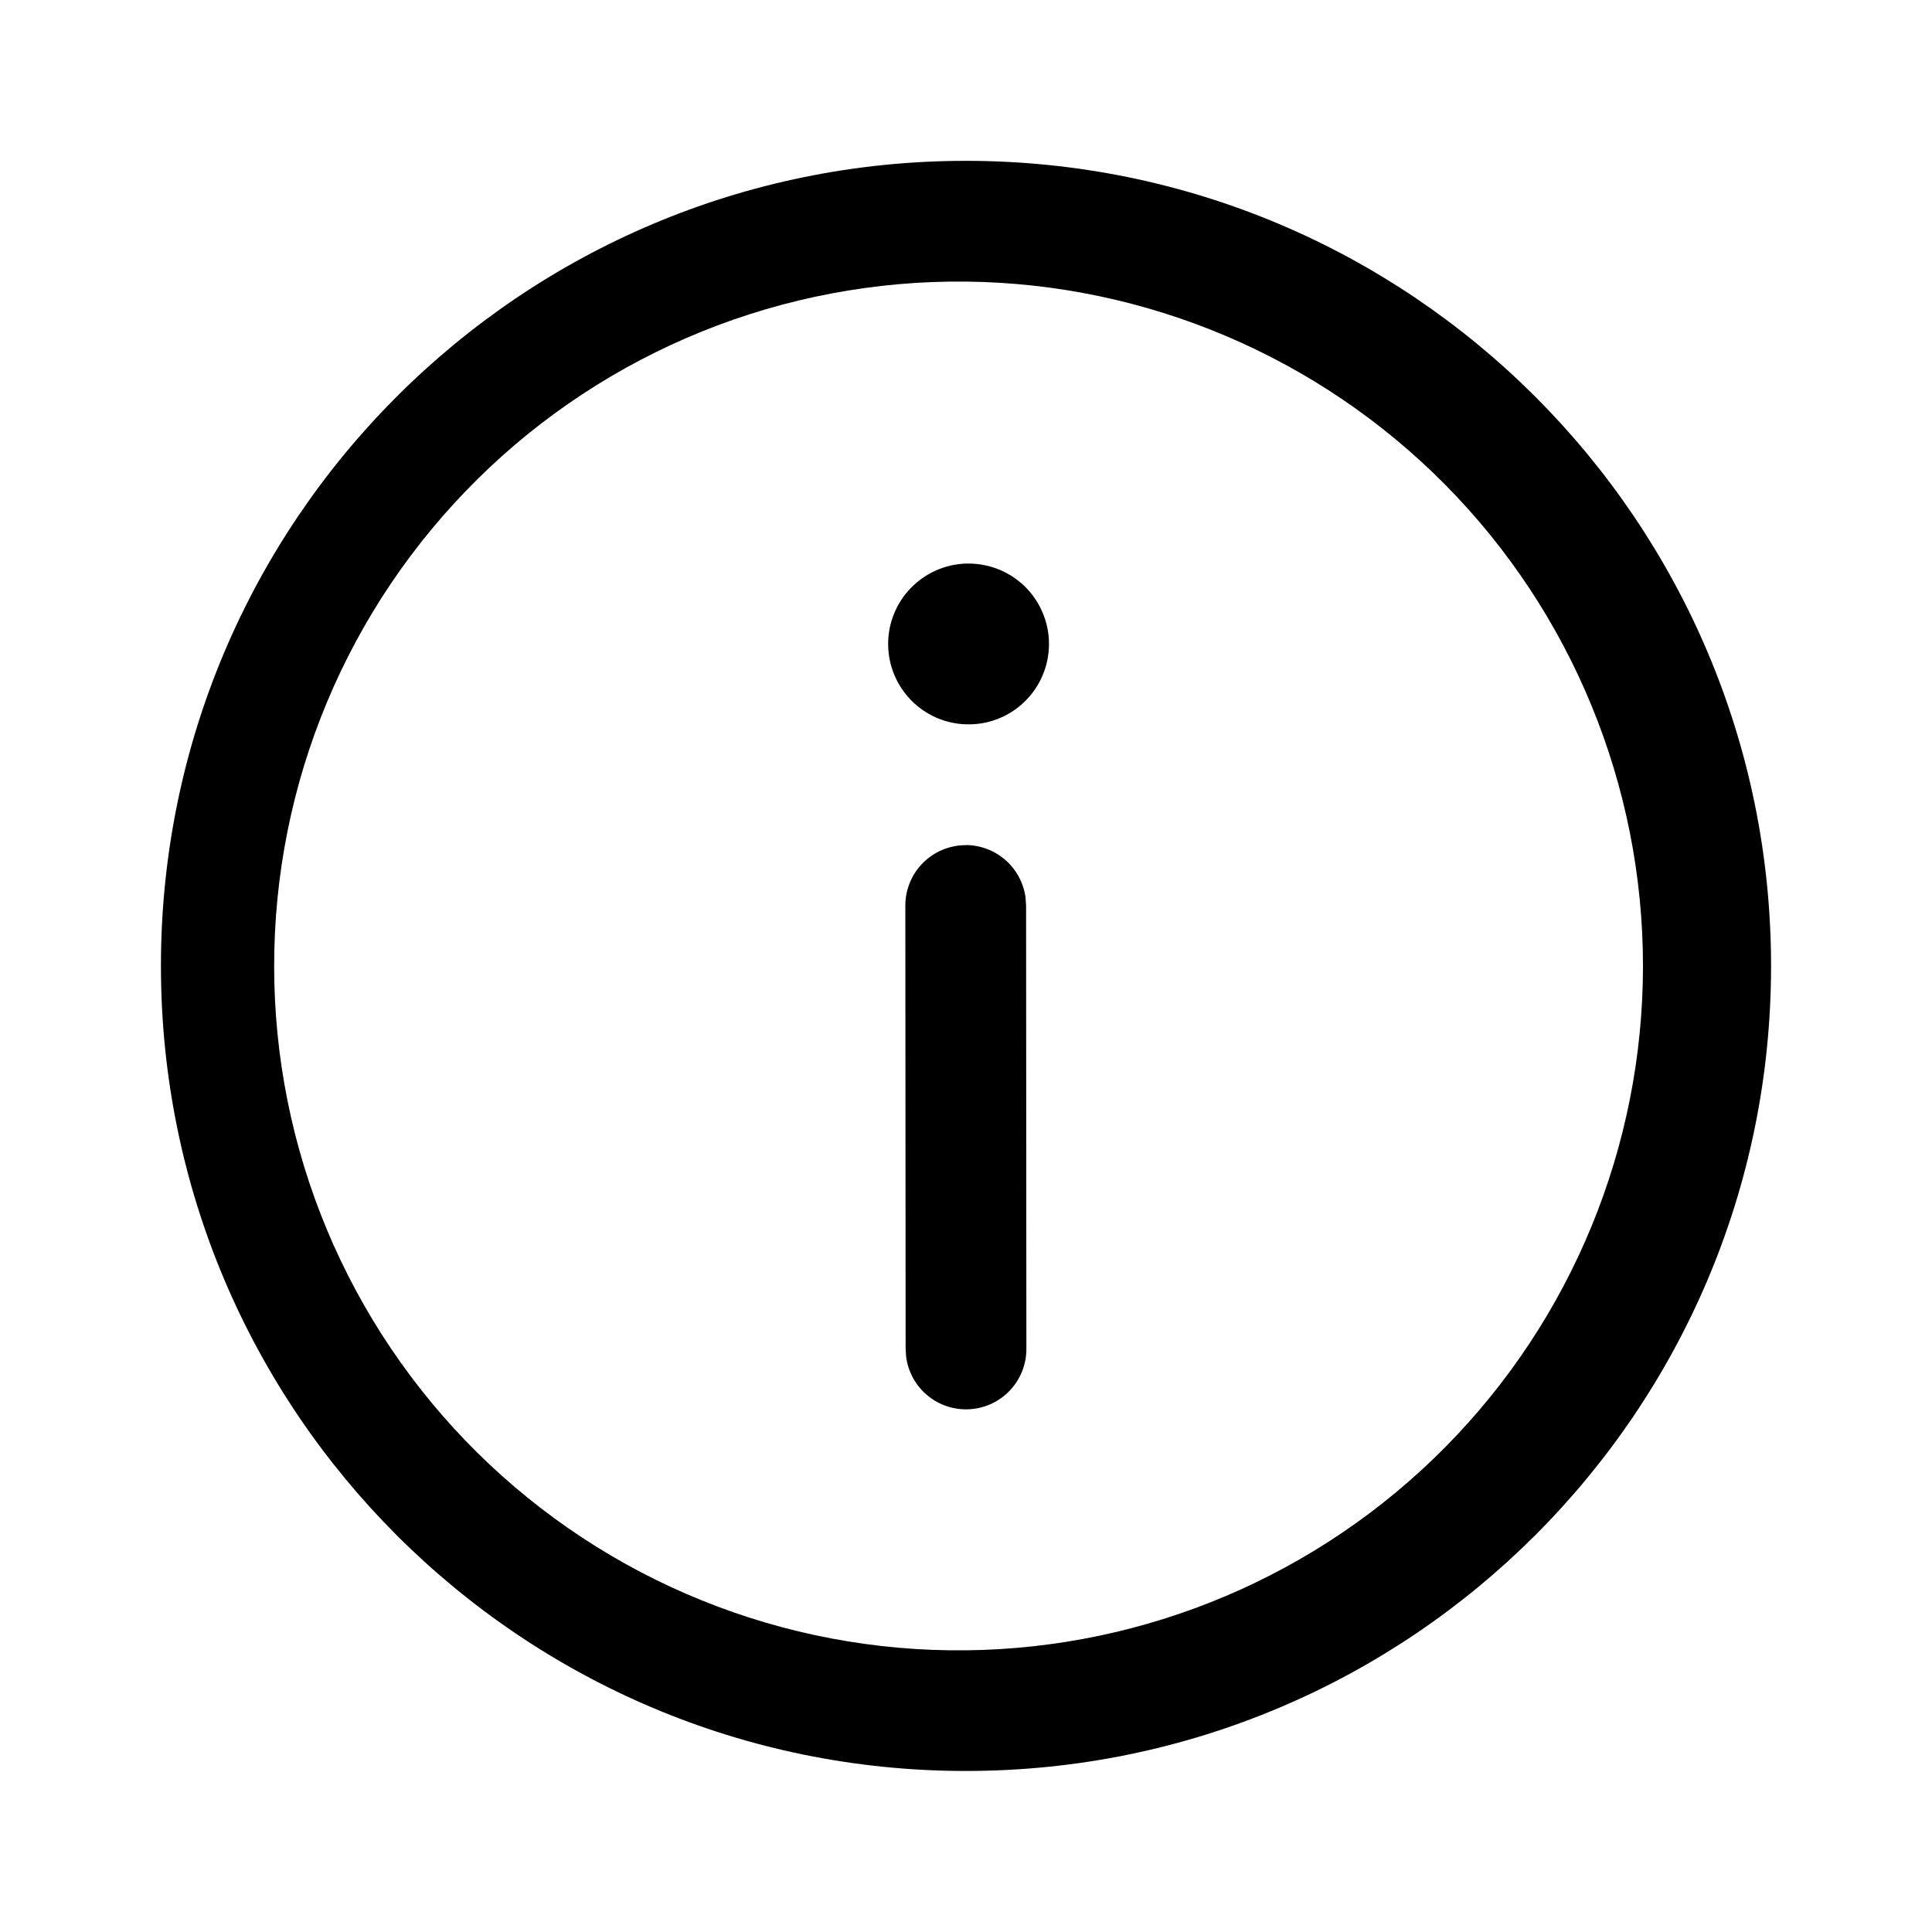 <svg width="20" height="20" viewBox="0 0 20 20" fill="none" xmlns="http://www.w3.org/2000/svg">
<path d="M9.999 1.665C14.603 1.665 18.334 5.397 18.334 10C18.334 14.602 14.603 18.333 9.999 18.333C5.396 18.334 1.666 14.602 1.666 10C1.665 5.397 5.396 1.665 9.999 1.665ZM9.999 2.915C9.063 2.905 8.133 3.081 7.265 3.432C6.396 3.784 5.606 4.304 4.94 4.963C4.274 5.622 3.745 6.406 3.384 7.271C3.023 8.135 2.838 9.063 2.838 10C2.838 10.937 3.023 11.864 3.384 12.729C3.745 13.593 4.274 14.378 4.94 15.037C5.606 15.695 6.396 16.216 7.265 16.567C8.133 16.919 9.063 17.094 9.999 17.084C11.865 17.064 13.647 16.309 14.96 14.982C16.272 13.656 17.008 11.865 17.008 10C17.008 8.134 16.272 6.343 14.96 5.017C13.647 3.691 11.865 2.935 9.999 2.915ZM9.996 8.748C10.147 8.748 10.293 8.803 10.407 8.902C10.521 9.001 10.595 9.139 10.616 9.288L10.622 9.373L10.625 13.958C10.627 14.118 10.567 14.272 10.459 14.389C10.351 14.506 10.202 14.577 10.043 14.588C9.884 14.599 9.726 14.549 9.603 14.447C9.48 14.346 9.4 14.202 9.38 14.043L9.375 13.959L9.372 9.374C9.372 9.208 9.438 9.049 9.555 8.932C9.672 8.815 9.831 8.749 9.997 8.749L9.996 8.748ZM10 5.834C10.112 5.831 10.223 5.85 10.327 5.89C10.431 5.93 10.526 5.991 10.606 6.068C10.686 6.146 10.75 6.239 10.793 6.342C10.837 6.444 10.859 6.555 10.859 6.666C10.859 6.778 10.837 6.888 10.793 6.991C10.75 7.094 10.686 7.187 10.606 7.264C10.526 7.342 10.431 7.403 10.327 7.443C10.223 7.483 10.112 7.502 10 7.498C9.784 7.492 9.579 7.401 9.429 7.246C9.278 7.09 9.194 6.883 9.194 6.666C9.194 6.45 9.278 6.242 9.429 6.087C9.579 5.932 9.784 5.841 10 5.834Z" fill="black"/>
</svg>
